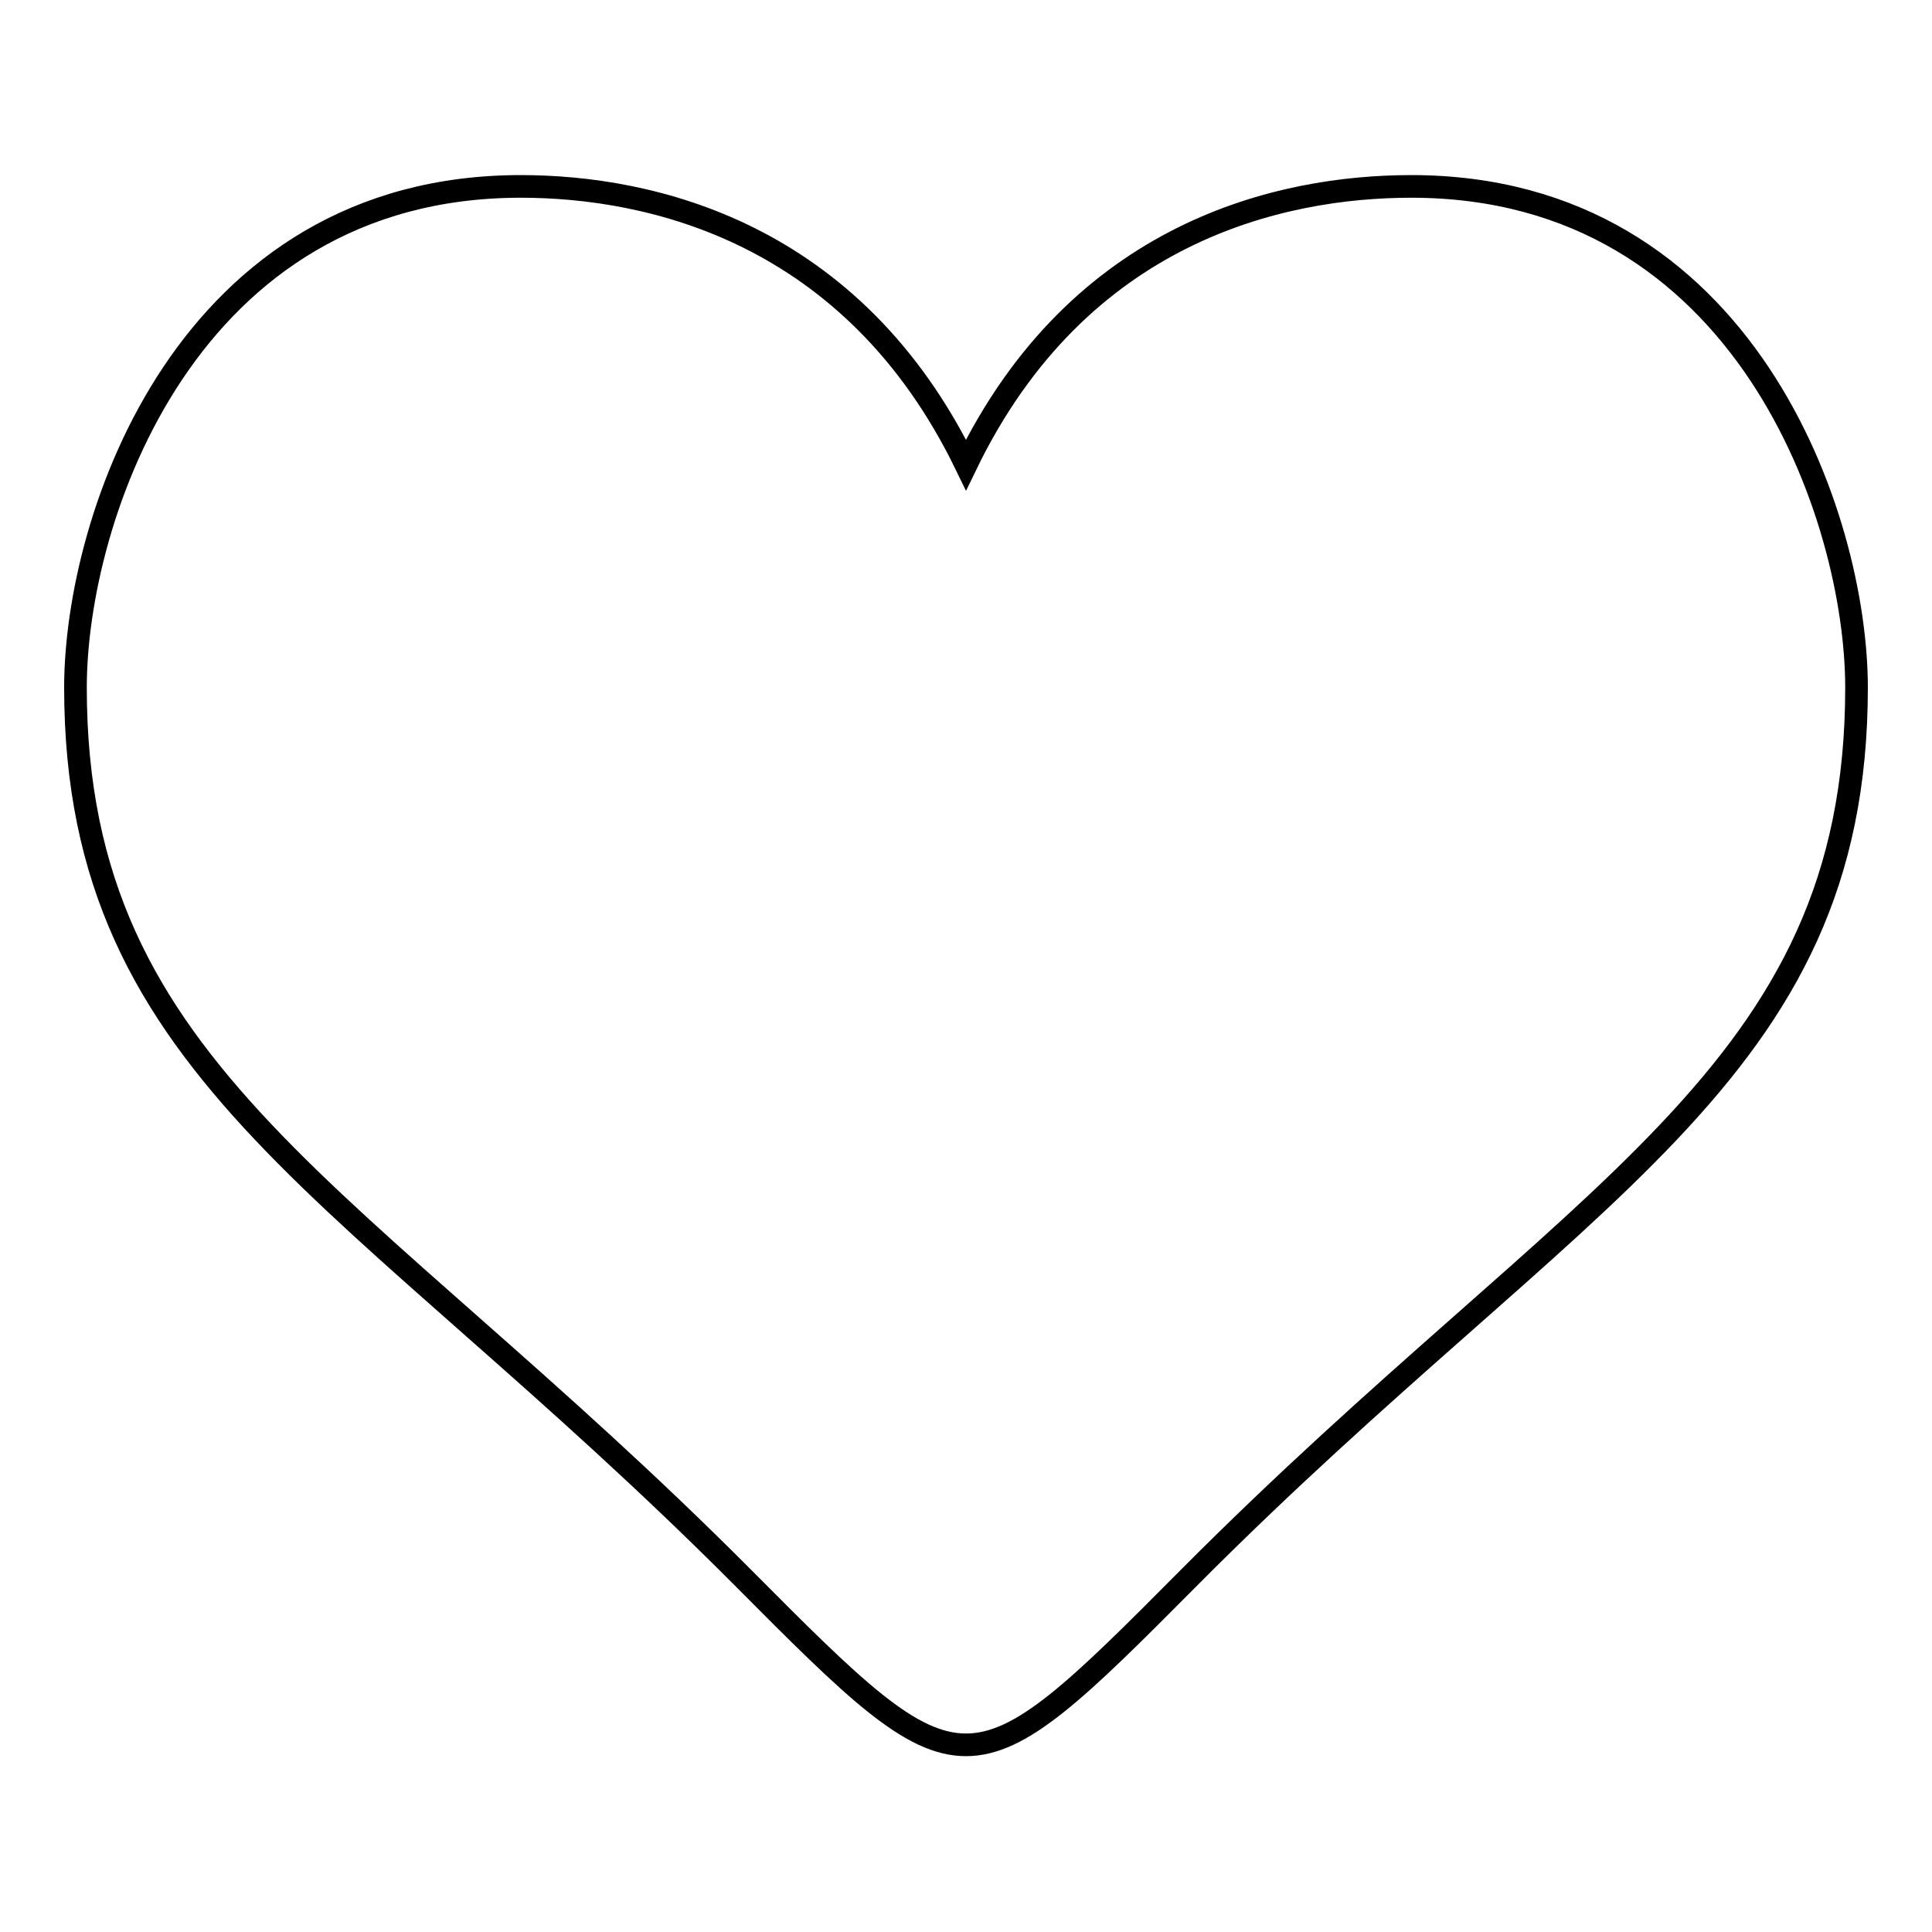 <?xml version="1.0" encoding="utf-8"?>
<!-- Svg Vector Icons : http://www.onlinewebfonts.com/icon -->
<!DOCTYPE svg PUBLIC "-//W3C//DTD SVG 1.1//EN" "http://www.w3.org/Graphics/SVG/1.1/DTD/svg11.dtd">
<svg version="1.1" xmlns="http://www.w3.org/2000/svg" xmlns:xlink="http://www.w3.org/1999/xlink" x="0px" y="0px" viewBox="0 0 256 256" enable-background="new 0 0 256 256" xml:space="preserve">
<g><g><path stroke-width="3" fill-opacity="0" stroke="#000000"  d="M187,24.7c-17.2,0-44,5.9-59,36.9c-15-30.9-41.8-36.9-59-36.9c-44.3,0-59,43.9-59,66.4c0,51.6,36.9,66.2,88.5,118c14.7,14.8,22.1,22.1,29.5,22.1c7.4,0,14.8-7.3,29.5-22.1c51.6-51.9,88.5-66.4,88.5-118C246,68.7,231.3,24.7,187,24.7z"/></g></g>
</svg>